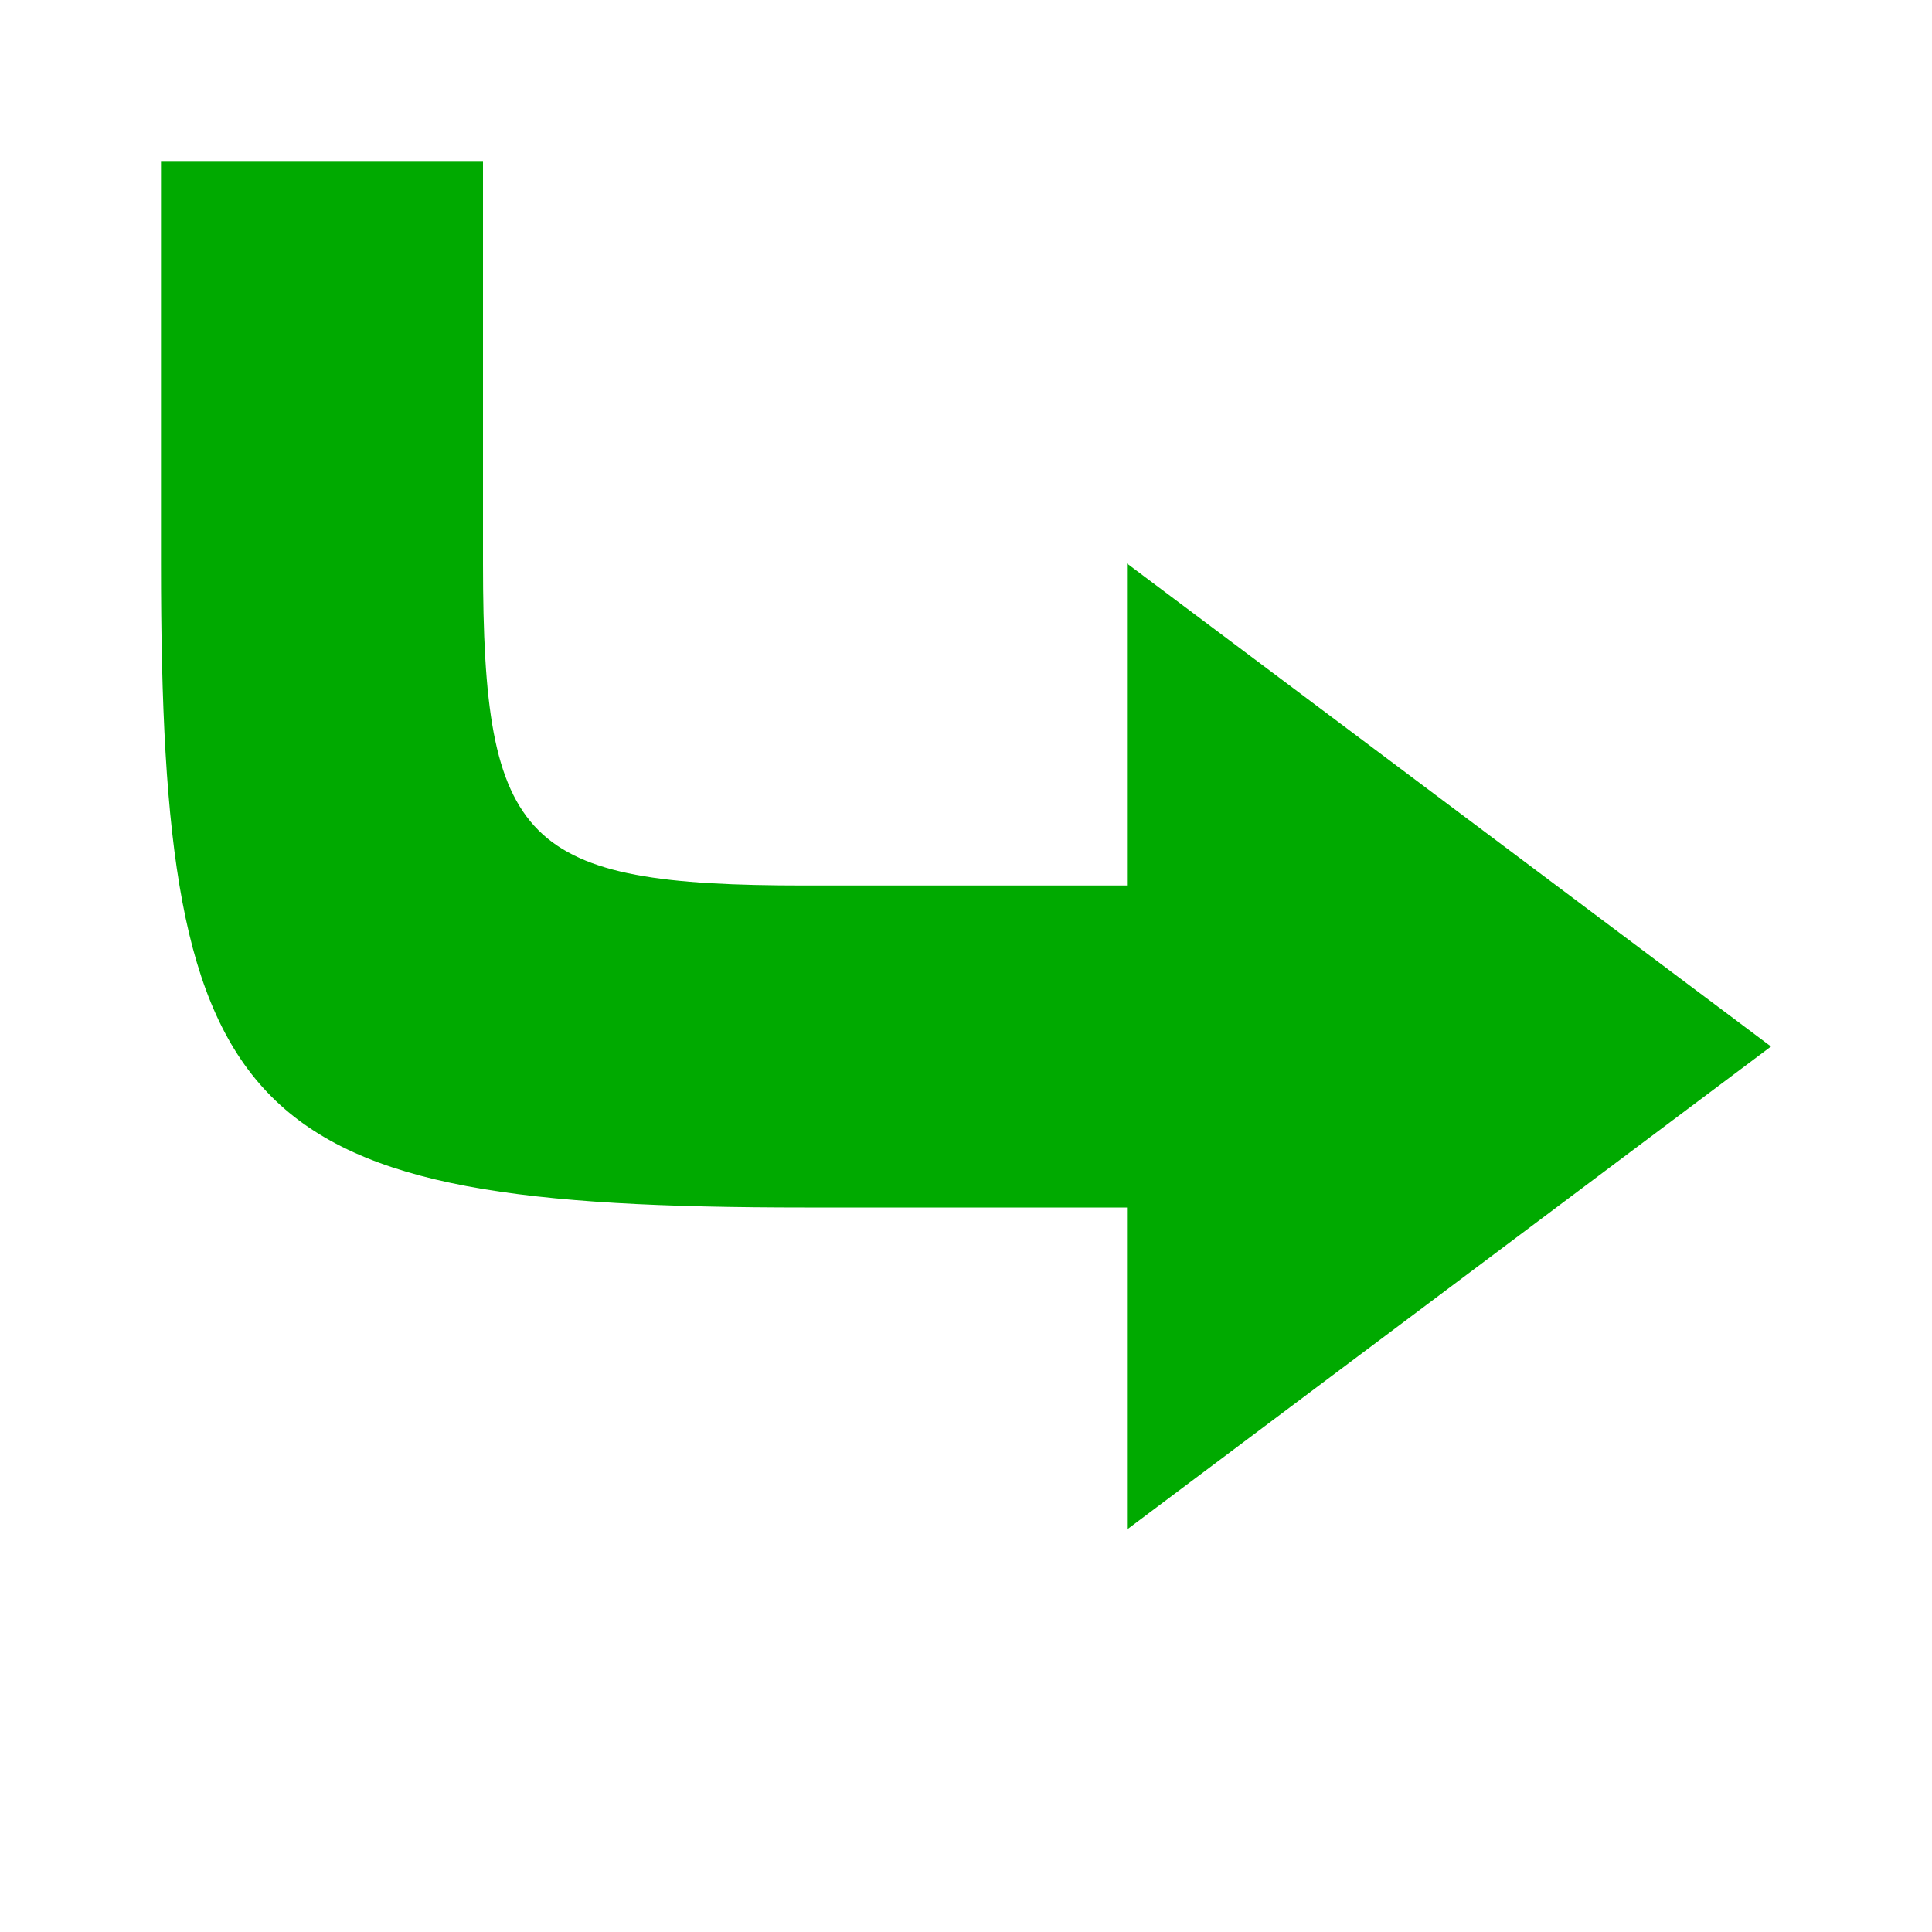 <?xml version="1.0" encoding="UTF-8"?>
<svg
    width="100%"
    height="100%"
    viewBox="0 0 24 24"
    preserveAspectRatio="xMidYMid meet"
    xmlns="http://www.w3.org/2000/svg"
    version="1.1"
    >
    <path stroke="none" fill="#00aa00"
        d="M 2,2 L 2,7 C 2,14 3,15 10,15 L 14,15 L 14,19 L 22,13 L 14,7 L 14,11 L 10,11 C 6.5,11 6,10.5 6,7 L 6,2 Z "
    />
</svg>
